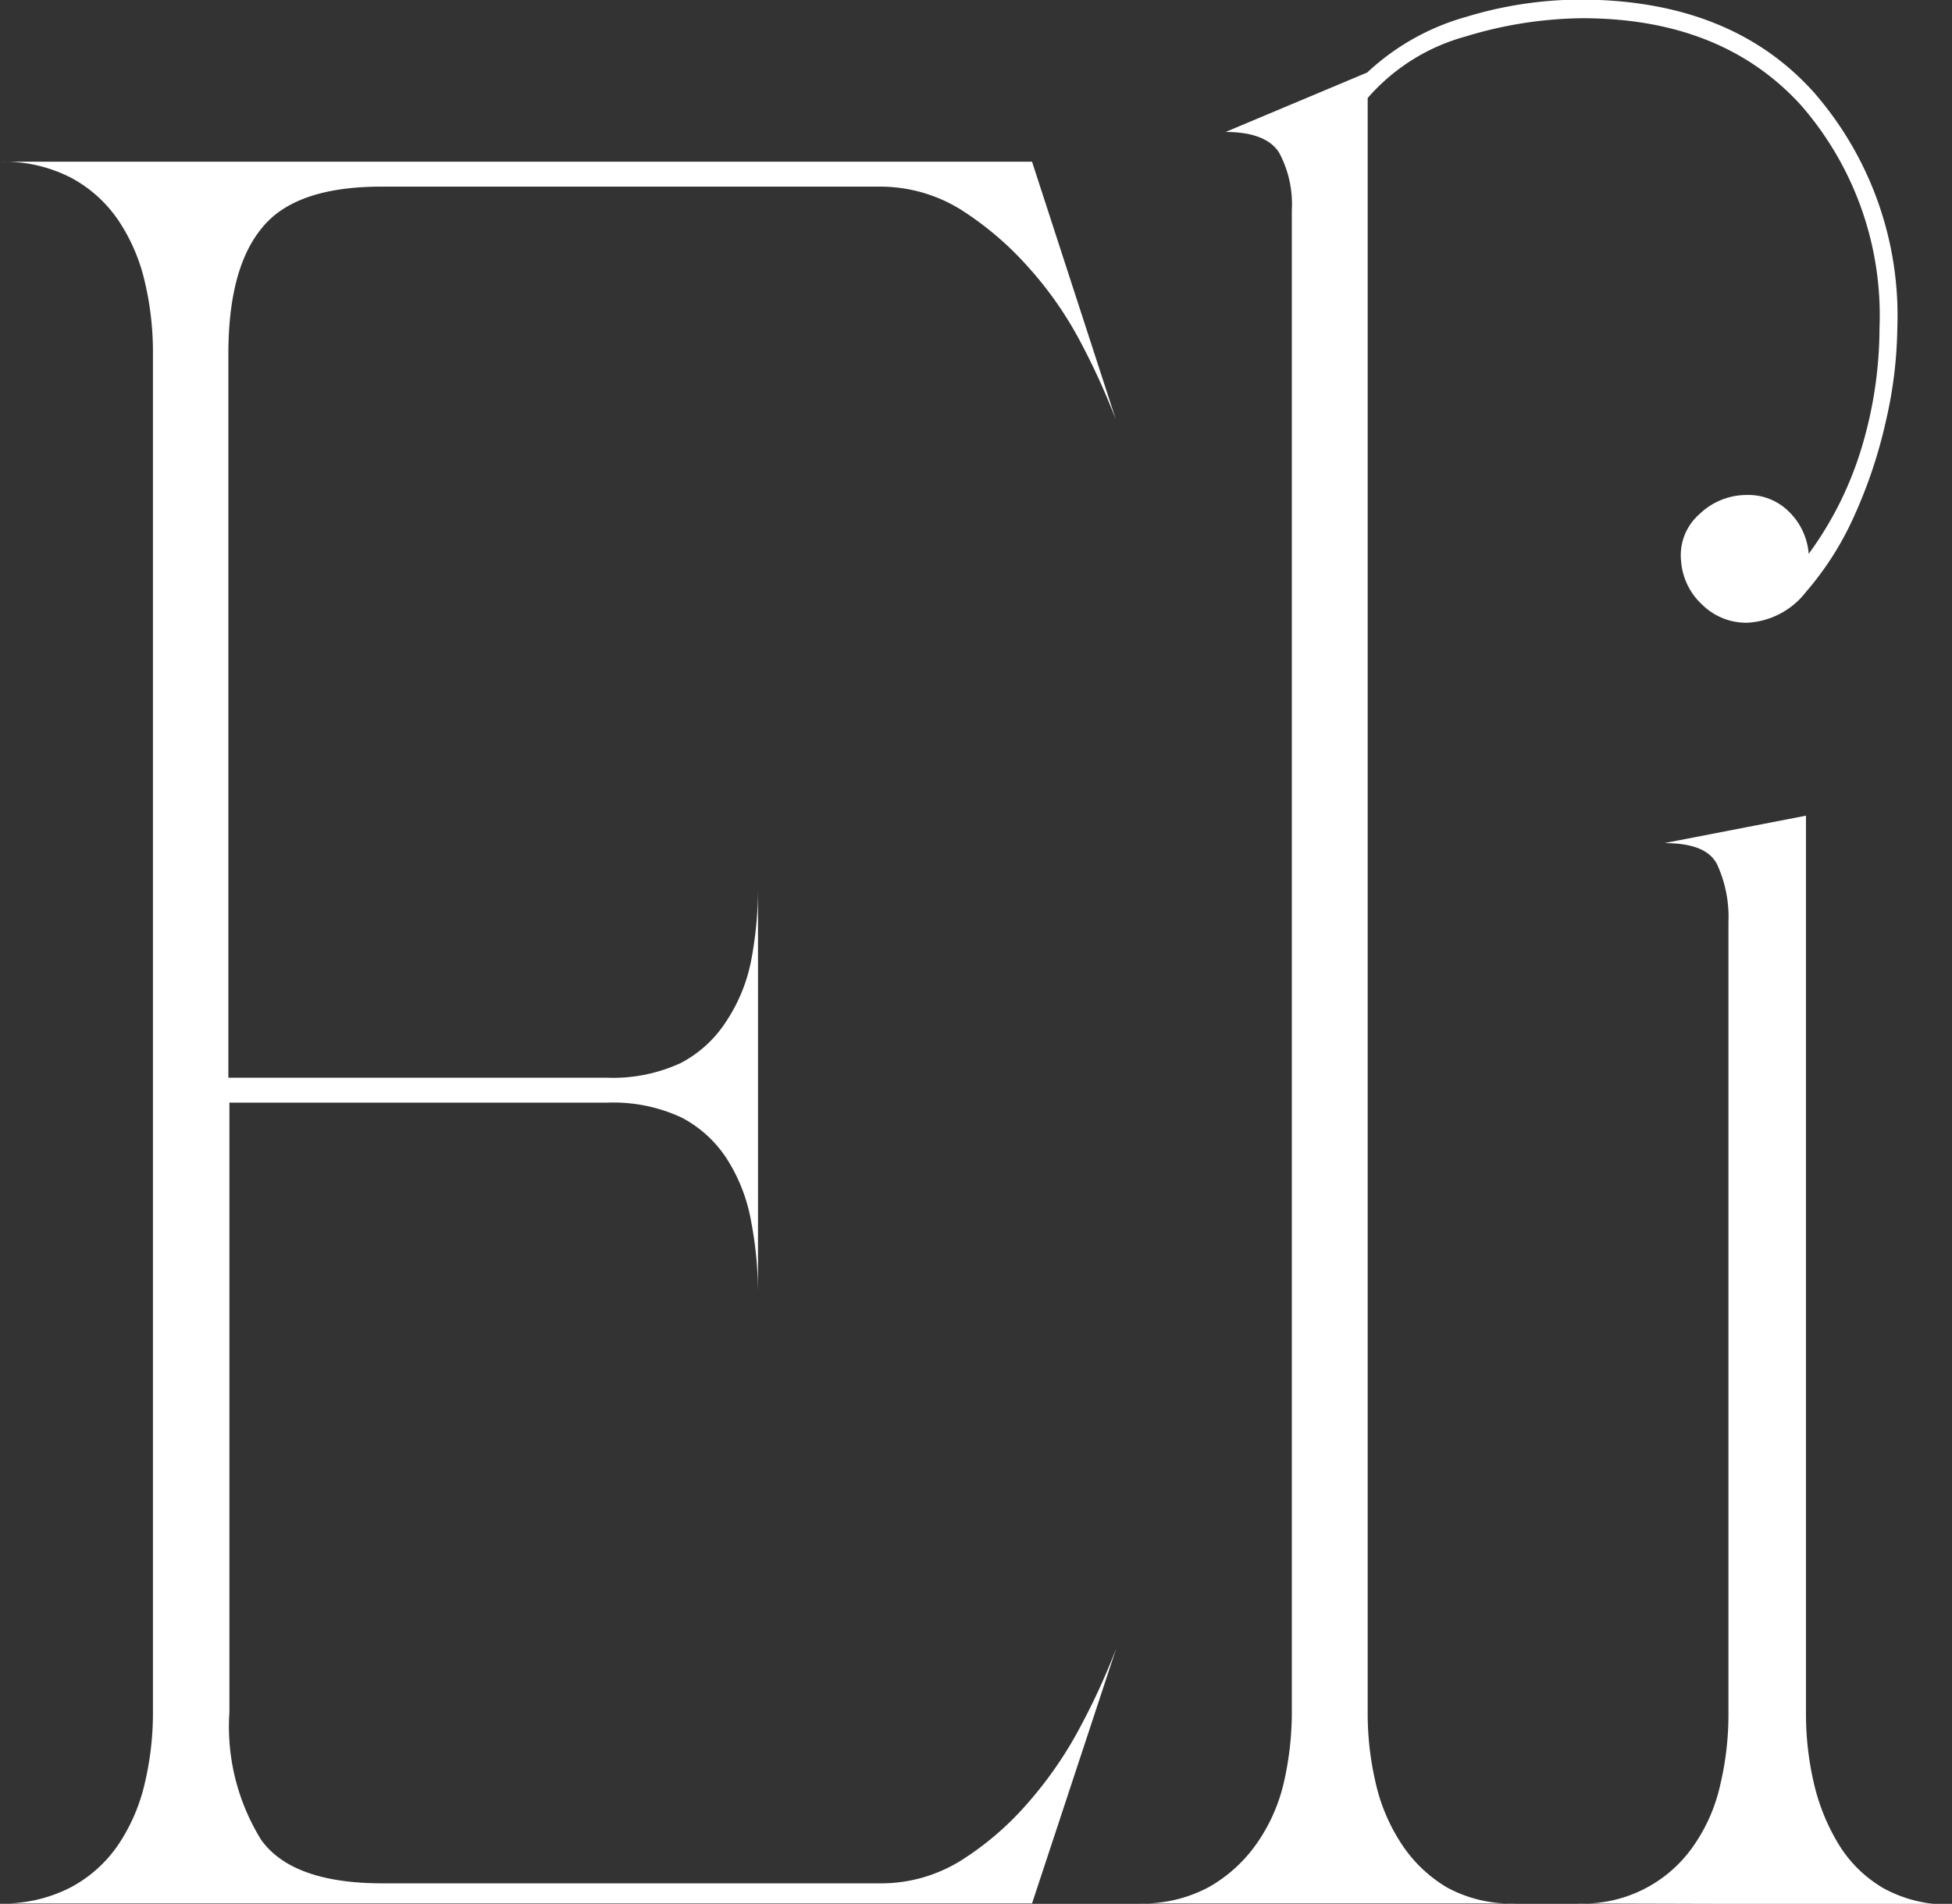 <?xml version="1.0" encoding="UTF-8"?> <svg xmlns="http://www.w3.org/2000/svg" id="Слой_1" data-name="Слой 1" viewBox="0 0 93.17 90.89"><rect x="0" y="0" width="93.17" height="90.89" fill="#333333" stroke="none"/><defs><style>.cls-1{fill:#fff;}</style></defs><title>ели лого белый</title><path class="cls-1" d="M300.31,348H251.05a7,7,0,0,0,3.38-.77,6.34,6.34,0,0,0,2.29-2.07,8.8,8.8,0,0,0,1.25-2.94,14.54,14.54,0,0,0,.38-3.38V274a14.54,14.54,0,0,0-.38-3.38,8.8,8.8,0,0,0-1.25-2.94,6.34,6.34,0,0,0-2.29-2.07,7,7,0,0,0-3.38-.76h49.26l4,12.31a33.48,33.48,0,0,0-1.69-3.71,17.53,17.53,0,0,0-2.51-3.59,15.21,15.21,0,0,0-3.21-2.73,7.3,7.3,0,0,0-3.92-1.09H269.25q-4.14,0-5.72,2c-1.06,1.3-1.58,3.3-1.58,6v34.54H280a7.72,7.72,0,0,0,3.54-.7,5.75,5.75,0,0,0,2.18-2A8,8,0,0,0,286.9,303a18.34,18.34,0,0,0,.33-3.54v19.51a18.34,18.34,0,0,0-.33-3.54,8.15,8.15,0,0,0-1.14-2.95,5.73,5.73,0,0,0-2.18-2,7.71,7.71,0,0,0-3.54-.71H262v29.1a10.26,10.26,0,0,0,1.52,6.1c1,1.39,2.95,2.07,5.78,2.07H293a7.21,7.21,0,0,0,3.92-1.09,14.32,14.32,0,0,0,3.21-2.77,18.87,18.87,0,0,0,2.51-3.66,32.56,32.56,0,0,0,1.69-3.7Z" transform="translate(-251.05 -257.13)"></path><path class="cls-1" d="M323.41,348h-18a6.68,6.68,0,0,0,3.32-.77,7,7,0,0,0,2.29-2.07,8.33,8.33,0,0,0,1.31-2.94,15.1,15.1,0,0,0,.38-3.38V267.15a5.2,5.2,0,0,0-.6-2.72c-.4-.65-1.25-1-2.56-1l6.76-2.84a11.4,11.4,0,0,1,4.74-2.66,18.88,18.88,0,0,1,5.39-.82q7.2,0,11.17,4.41a16.21,16.21,0,0,1,4,11.28,20.65,20.65,0,0,1-.54,4.41,23.24,23.24,0,0,1-1.53,4.58,14.73,14.73,0,0,1-2.29,3.6,3.78,3.78,0,0,1-2.83,1.47,3,3,0,0,1-2.13-.87,3.13,3.13,0,0,1-1-2.07,2.6,2.6,0,0,1,.87-2.24,3.25,3.25,0,0,1,2.29-.92,2.73,2.73,0,0,1,2,.81,3.15,3.15,0,0,1,.93,2,16.71,16.71,0,0,0,2.56-5.18,19.94,19.94,0,0,0,.82-5.61A15.26,15.26,0,0,0,337,262.14Q333.22,258,326.57,258a19.65,19.65,0,0,0-5.56.87,9.5,9.5,0,0,0-4.68,2.94v77.05a14.54,14.54,0,0,0,.38,3.38,8.8,8.8,0,0,0,1.25,2.94,6.62,6.62,0,0,0,2.18,2.07A6.38,6.38,0,0,0,323.41,348Zm2.94,0a6.39,6.39,0,0,0,5.56-2.79,8.16,8.16,0,0,0,1.25-2.88,14.54,14.54,0,0,0,.39-3.38V301.15a6,6,0,0,0-.55-2.77c-.36-.69-1.2-1-2.51-1l6.76-1.31V339a14.59,14.59,0,0,0,.38,3.27,9.88,9.88,0,0,0,1.2,2.94,6.12,6.12,0,0,0,2.13,2.07,6.37,6.37,0,0,0,3.26.77Z" transform="translate(-251.05 -257.13)"></path></svg> 